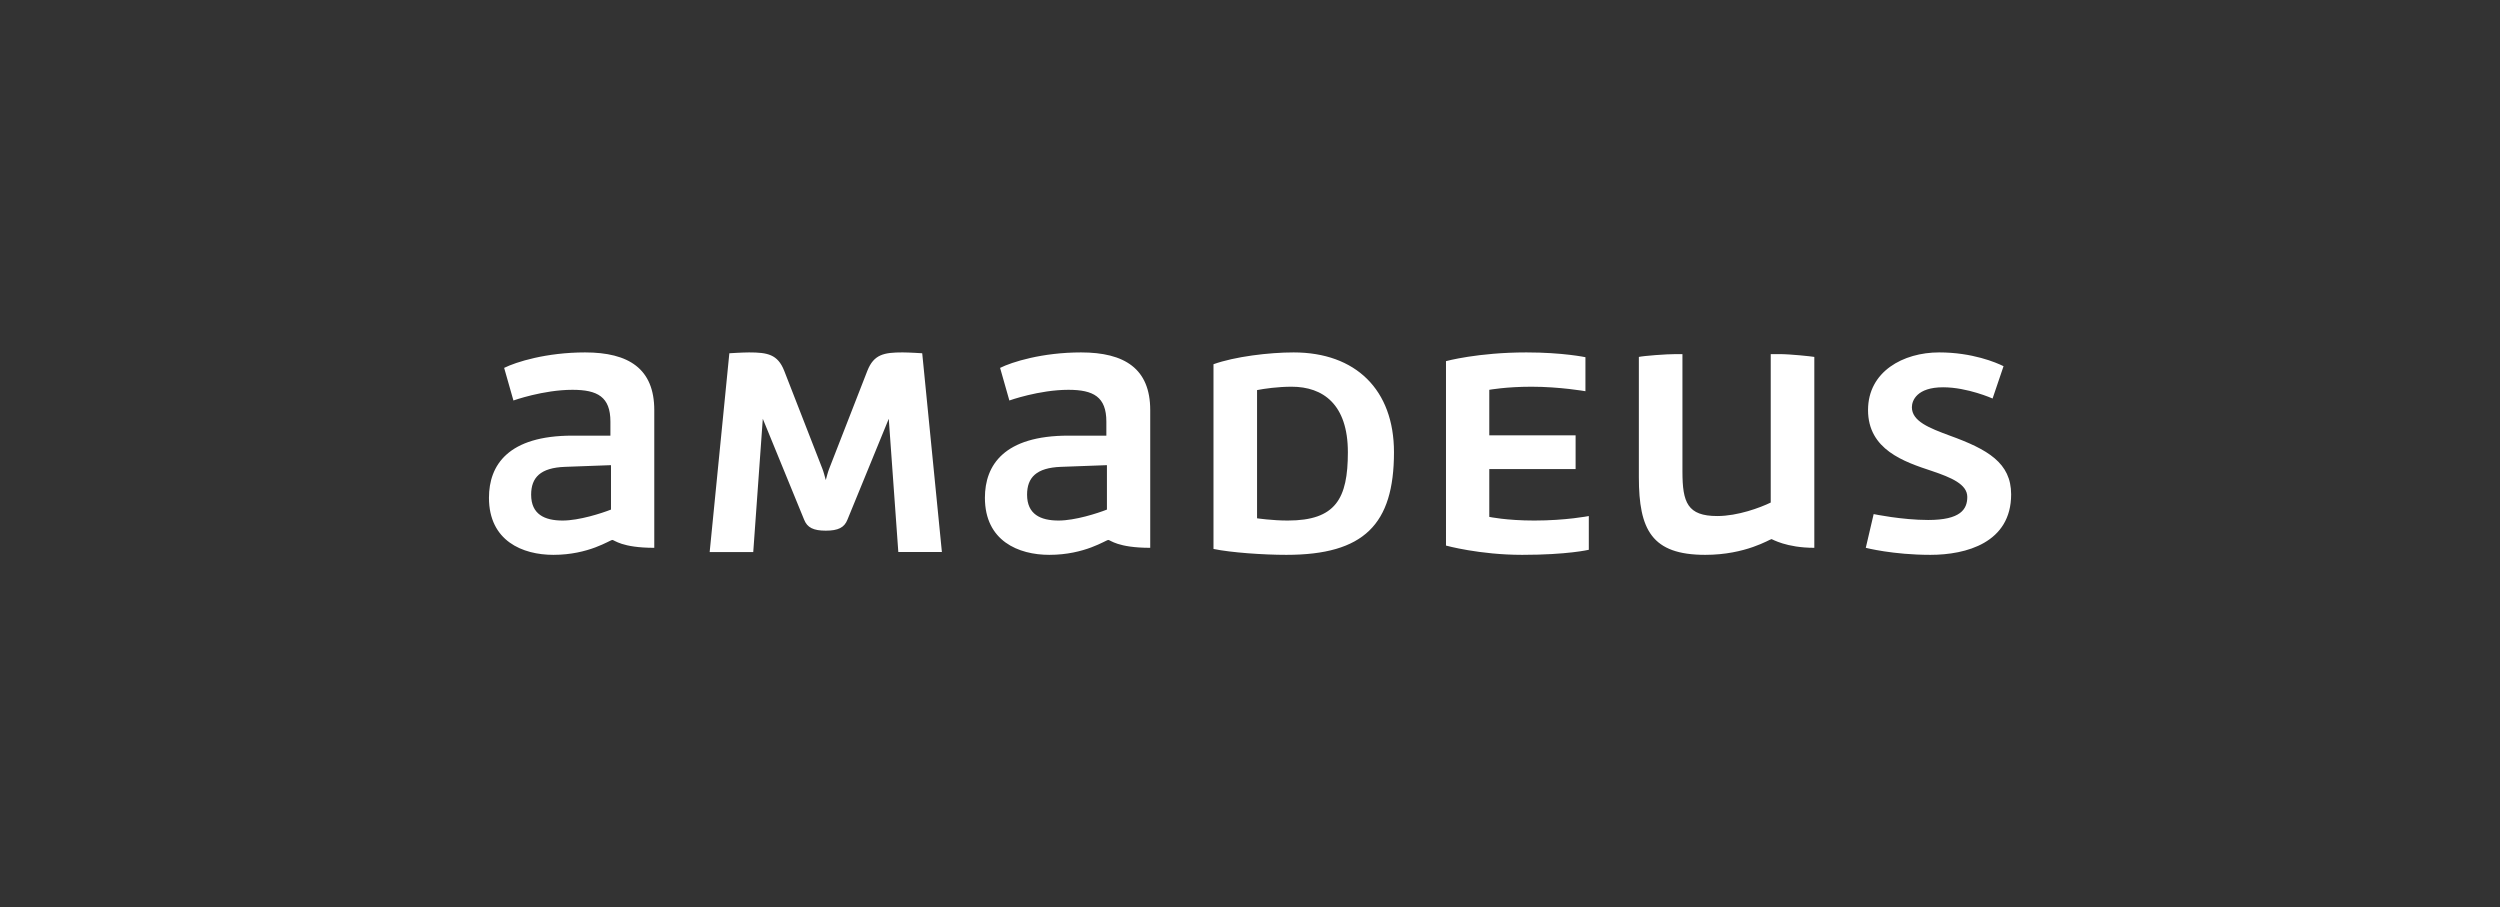 <svg xmlns="http://www.w3.org/2000/svg" width="248" height="90" viewBox="0 0 248 90" fill="none"><rect x="0" y="0" width="248" height="90" fill="#333333" stroke="none"/><path d="M143.443 54.12C143.443 54.12 146.762 55.041 151.001 55.041C155.519 55.041 157.61 54.538 157.61 54.538V51.191C157.61 51.191 155.351 51.638 152.2 51.638C149.439 51.638 147.737 51.275 147.737 51.275V46.534H156.3V43.187H147.737V38.669C147.737 38.669 149.41 38.362 151.921 38.362C154.738 38.362 157.275 38.809 157.275 38.809V35.434C157.275 35.434 155.044 34.96 151.418 34.96C146.594 34.96 143.442 35.825 143.442 35.825L143.443 54.12ZM82.252 46.506C82.14 46.785 82.001 47.315 81.918 47.622C81.834 47.315 81.695 46.785 81.583 46.506L77.79 36.773C77.148 35.155 76.145 34.96 74.304 34.96C73.662 34.96 72.351 35.044 72.351 35.044L70.399 54.762H74.722L75.67 41.542L79.77 51.554C80.077 52.335 80.69 52.642 81.918 52.642C83.144 52.642 83.759 52.335 84.065 51.554L88.165 41.542L89.113 54.761H93.436L91.484 35.043C91.484 35.043 90.172 34.959 89.532 34.959C87.691 34.959 86.687 35.155 86.045 36.773L82.252 46.506ZM60.61 50.55C59.689 50.913 57.458 51.638 55.812 51.638C54.027 51.638 52.689 51.025 52.689 49.072C52.689 47.371 53.608 46.395 56.064 46.311L60.61 46.144V50.55ZM58.044 34.96C54.195 34.96 51.183 35.908 50.011 36.494L50.932 39.729C50.932 39.729 53.888 38.669 56.788 38.669C59.271 38.669 60.553 39.367 60.553 41.821V43.215H56.788C50.402 43.215 48.505 46.144 48.505 49.379C48.505 53.674 51.852 55.041 54.892 55.041C58.434 55.041 60.498 53.563 60.749 53.563C60.944 53.563 61.669 54.343 64.904 54.343V40.678C64.904 36.578 62.367 34.96 58.044 34.96ZM109.808 50.55C108.887 50.913 106.656 51.638 105.011 51.638C103.225 51.638 101.886 51.025 101.886 49.072C101.886 47.371 102.807 46.395 105.261 46.311L109.808 46.144V50.55ZM107.241 34.96C103.392 34.96 100.38 35.908 99.209 36.494L100.129 39.729C100.129 39.729 103.086 38.669 105.986 38.669C108.468 38.669 109.751 39.367 109.751 41.821V43.215H105.986C99.6 43.215 97.703 46.144 97.703 49.379C97.703 53.674 101.049 55.041 104.09 55.041C107.632 55.041 109.696 53.563 109.947 53.563C110.142 53.563 110.867 54.343 114.102 54.343V40.678C114.103 36.578 111.564 34.96 107.241 34.96ZM175.656 49.853C174.624 50.355 172.393 51.191 170.357 51.191C167.4 51.191 166.898 49.853 166.898 46.785V35.127C166.898 35.127 166.619 35.127 166.257 35.127C165.281 35.127 163.105 35.294 162.575 35.406V47.343C162.575 52.559 163.858 55.041 169.157 55.041C173.201 55.041 175.572 53.479 175.739 53.479C175.795 53.479 177.19 54.343 179.98 54.343V35.406C179.673 35.35 177.58 35.127 176.52 35.127C176.13 35.127 175.656 35.127 175.656 35.127L175.656 49.853ZM185.086 54.343C185.086 54.343 187.763 55.041 191.501 55.041C195.043 55.041 199.505 53.842 199.505 49.045C199.505 45.921 197.19 44.582 193.425 43.216C191.389 42.462 189.659 41.793 189.659 40.398C189.659 39.729 190.162 38.419 192.755 38.419C195.182 38.419 197.664 39.534 197.664 39.534L198.752 36.327C198.027 35.964 195.656 34.959 192.365 34.959C188.795 34.959 185.309 36.856 185.309 40.677C185.309 44.61 188.879 45.809 191.668 46.73C193.565 47.371 195.155 48.04 195.155 49.295C195.155 50.522 194.485 51.582 191.278 51.582C188.656 51.582 185.867 50.997 185.867 50.997L185.086 54.343ZM124.7 38.697C125.398 38.558 126.764 38.362 128.131 38.362C131.255 38.362 133.709 40.12 133.709 44.861C133.709 49.463 132.509 51.638 127.741 51.638C126.207 51.638 124.7 51.415 124.7 51.415V38.697ZM128.326 34.96C125.872 34.96 122.469 35.378 120.378 36.131V54.455C122.107 54.818 125.343 55.041 127.602 55.041C135.299 55.041 138.283 52.028 138.283 44.861C138.283 38.669 134.489 34.96 128.326 34.96Z" fill="white"></path></svg>